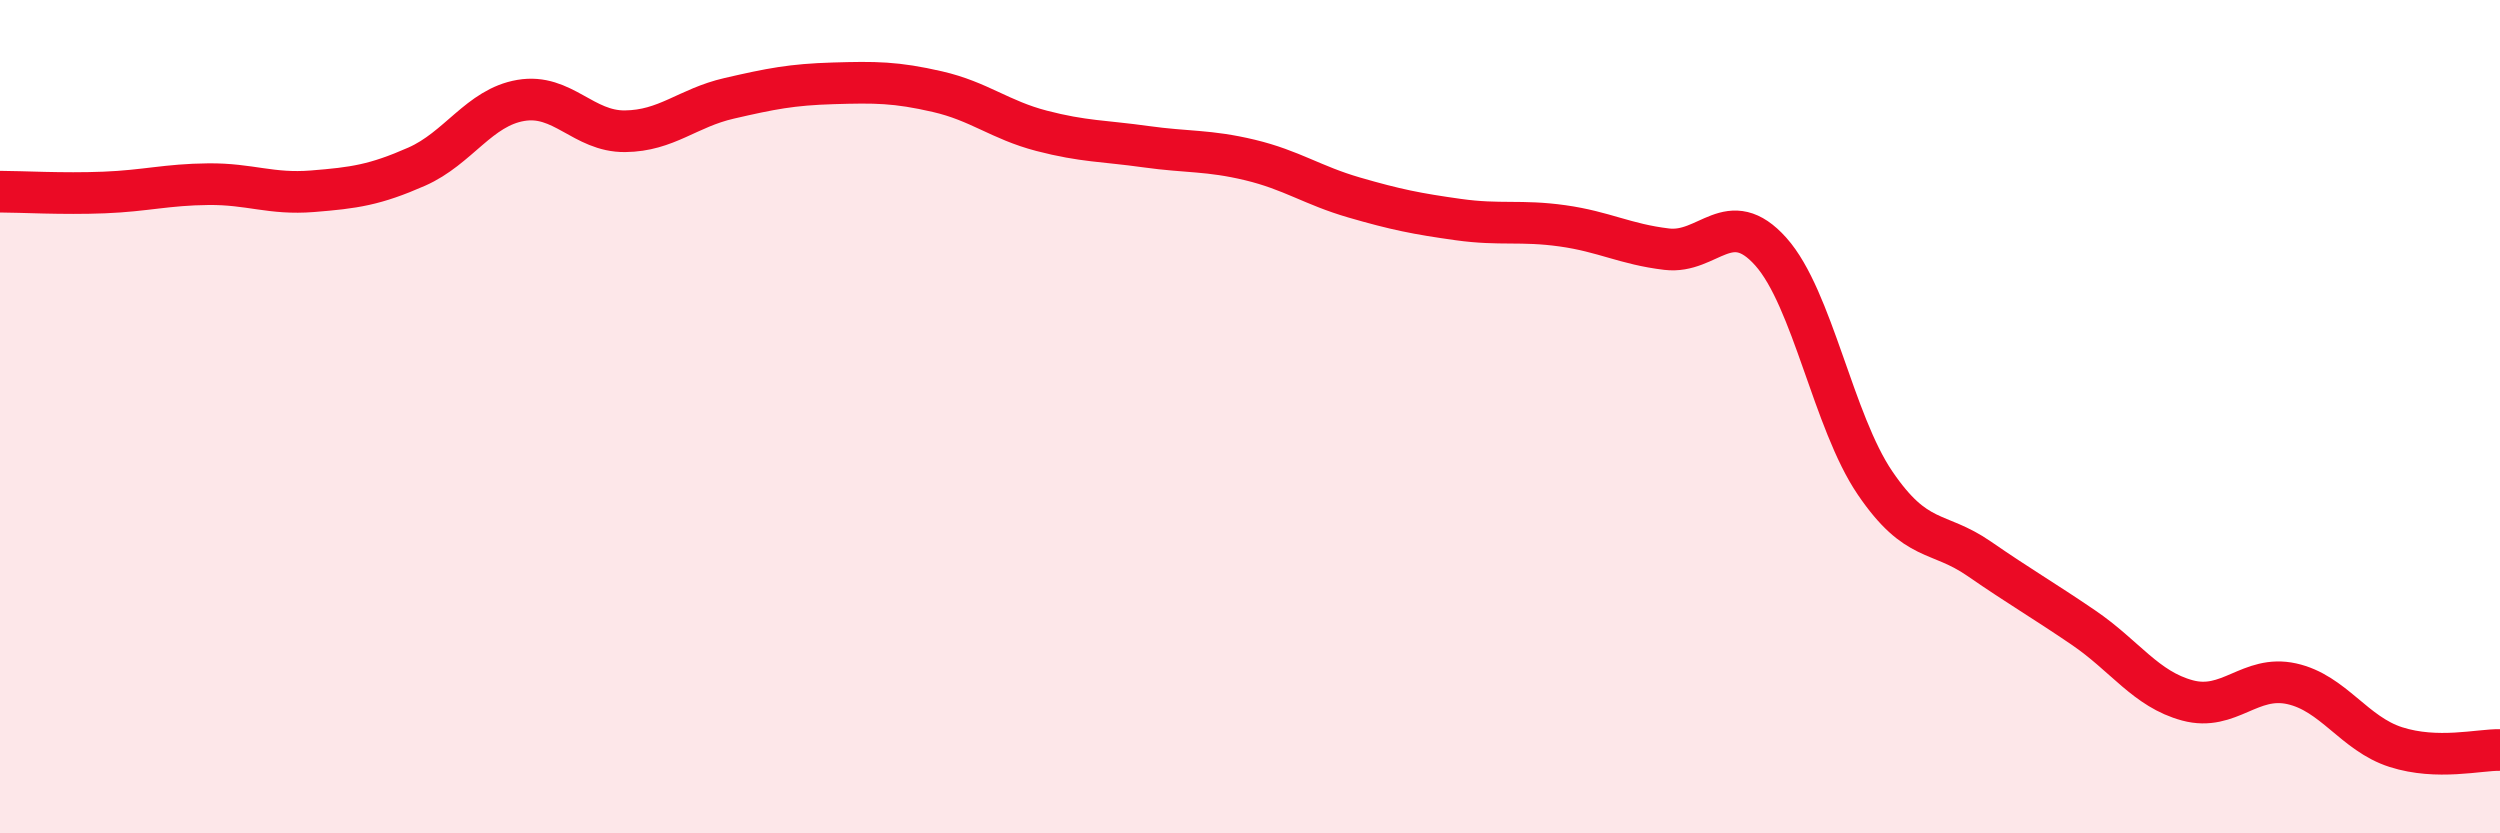 
    <svg width="60" height="20" viewBox="0 0 60 20" xmlns="http://www.w3.org/2000/svg">
      <path
        d="M 0,4.6 C 0.5,4.6 1.5,4.66 2.5,4.62 C 3.5,4.58 4,4.43 5,4.42 C 6,4.41 6.5,4.67 7.5,4.59 C 8.5,4.51 9,4.44 10,4 C 11,3.56 11.5,2.58 12.5,2.41 C 13.5,2.24 14,3.16 15,3.15 C 16,3.14 16.5,2.59 17.5,2.36 C 18.5,2.13 19,2.03 20,2 C 21,1.97 21.5,1.97 22.5,2.2 C 23.5,2.43 24,2.88 25,3.14 C 26,3.4 26.5,3.38 27.5,3.52 C 28.5,3.66 29,3.6 30,3.84 C 31,4.08 31.5,4.45 32.5,4.74 C 33.5,5.03 34,5.13 35,5.27 C 36,5.41 36.5,5.28 37.5,5.42 C 38.5,5.56 39,5.86 40,5.98 C 41,6.1 41.5,4.92 42.5,6.04 C 43.5,7.16 44,10.12 45,11.59 C 46,13.06 46.5,12.72 47.5,13.41 C 48.5,14.1 49,14.38 50,15.06 C 51,15.74 51.5,16.54 52.5,16.81 C 53.5,17.08 54,16.19 55,16.41 C 56,16.63 56.5,17.61 57.5,17.93 C 58.5,18.25 59.5,17.99 60,18L60 20L0 20Z"
        fill="#EB0A25"
        opacity="0.1"
        stroke-linecap="round"
        stroke-linejoin="round"
      />
      <path
        d="M 0,4.6 C 0.5,4.6 1.5,4.66 2.5,4.62 C 3.5,4.58 4,4.43 5,4.42 C 6,4.41 6.5,4.67 7.5,4.59 C 8.5,4.51 9,4.44 10,4 C 11,3.56 11.5,2.58 12.5,2.41 C 13.5,2.24 14,3.16 15,3.15 C 16,3.14 16.5,2.59 17.5,2.36 C 18.5,2.13 19,2.03 20,2 C 21,1.97 21.5,1.97 22.5,2.2 C 23.5,2.43 24,2.88 25,3.14 C 26,3.4 26.5,3.38 27.5,3.52 C 28.5,3.66 29,3.6 30,3.84 C 31,4.08 31.5,4.45 32.5,4.74 C 33.5,5.03 34,5.13 35,5.27 C 36,5.41 36.5,5.28 37.5,5.42 C 38.5,5.56 39,5.86 40,5.98 C 41,6.1 41.5,4.92 42.5,6.04 C 43.5,7.16 44,10.12 45,11.59 C 46,13.06 46.5,12.72 47.5,13.41 C 48.5,14.1 49,14.38 50,15.06 C 51,15.74 51.5,16.54 52.5,16.81 C 53.5,17.08 54,16.19 55,16.41 C 56,16.63 56.5,17.61 57.5,17.93 C 58.5,18.25 59.5,17.99 60,18"
        stroke="#EB0A25"
        stroke-width="1"
        fill="none"
        stroke-linecap="round"
        stroke-linejoin="round"
      />
    </svg>
  